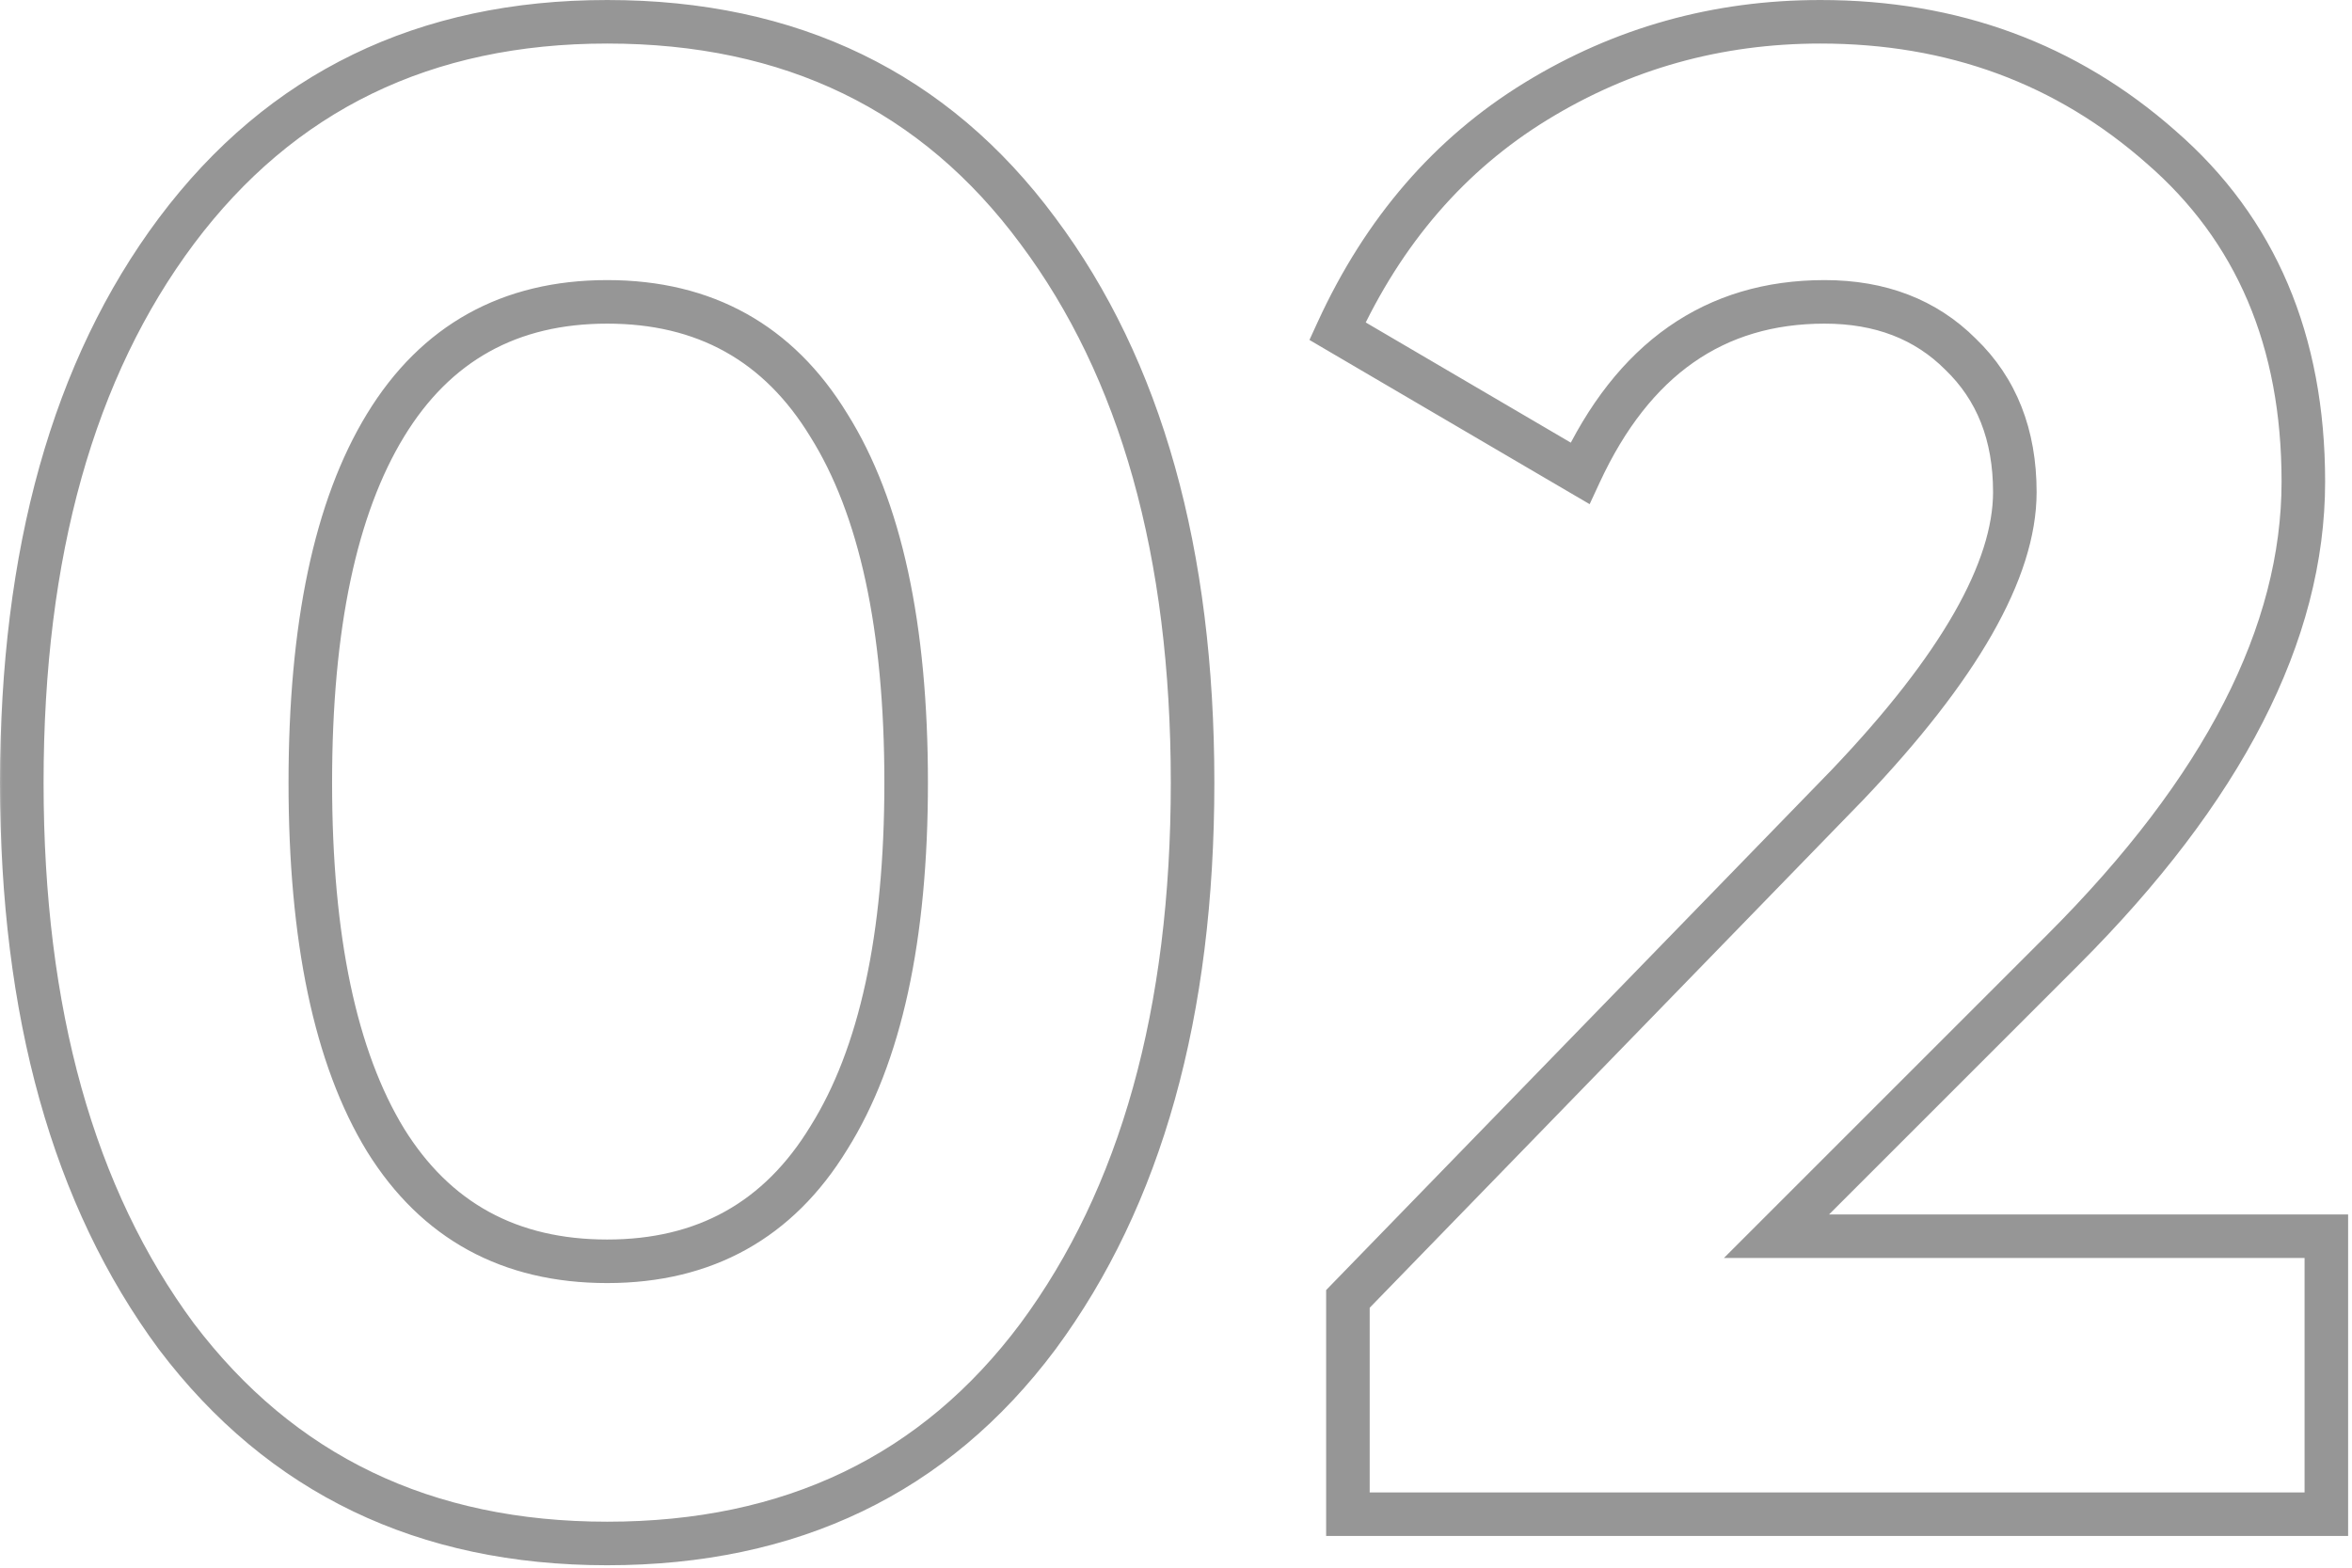<svg width="108" height="72" viewBox="0 0 108 72" fill="none" xmlns="http://www.w3.org/2000/svg">
<mask id="path-1-outside-1_970_7853" maskUnits="userSpaceOnUse" x="-0.359" y="-0.456" width="109" height="73" fill="black">
<rect fill="white" x="-0.359" y="-0.456" width="109" height="73"/>
<path d="M27.881 70.888C19.497 70.888 12.905 67.72 8.105 61.384C3.369 54.984 1.001 46.504 1.001 35.944C1.001 25.384 3.369 16.936 8.105 10.6C12.905 4.2 19.497 1 27.881 1C36.329 1 42.921 4.2 47.657 10.6C52.393 16.936 54.761 25.384 54.761 35.944C54.761 46.504 52.393 54.984 47.657 61.384C42.921 67.72 36.329 70.888 27.881 70.888ZM17.705 52.36C20.009 56.072 23.401 57.928 27.881 57.928C32.361 57.928 35.753 56.04 38.057 52.264C40.425 48.488 41.609 43.048 41.609 35.944C41.609 28.776 40.425 23.304 38.057 19.528C35.753 15.752 32.361 13.864 27.881 13.864C23.401 13.864 20.009 15.752 17.705 19.528C15.401 23.304 14.249 28.776 14.249 35.944C14.249 43.112 15.401 48.584 17.705 52.36ZM61.894 69.544V59.656L84.838 36.04C89.958 30.664 92.518 26.184 92.518 22.6C92.518 19.976 91.686 17.864 90.022 16.264C88.422 14.664 86.342 13.864 83.782 13.864C78.726 13.864 74.982 16.488 72.55 21.736L61.414 15.208C63.526 10.6 66.566 7.08 70.534 4.648C74.502 2.216 78.854 1 83.59 1C89.67 1 94.886 2.92 99.238 6.76C103.59 10.536 105.766 15.656 105.766 22.12C105.766 29.096 102.086 36.264 94.726 43.624L81.574 56.776H106.822V69.544H61.894Z"/>
</mask>
<path d="M8.105 61.384L7.301 61.979L7.308 61.988L8.105 61.384ZM8.105 10.6L7.305 10L7.304 10.001L8.105 10.6ZM47.657 10.6L46.853 11.195L46.856 11.199L47.657 10.6ZM47.657 61.384L48.458 61.983L48.461 61.979L47.657 61.384ZM17.705 52.36L16.851 52.881L16.855 52.887L17.705 52.36ZM38.057 52.264L37.209 51.733L37.203 51.743L38.057 52.264ZM38.057 19.528L37.203 20.049L37.209 20.059L38.057 19.528ZM27.881 70.888V69.888C19.79 69.888 13.501 66.851 8.902 60.78L8.105 61.384L7.308 61.988C12.308 68.589 19.203 71.888 27.881 71.888V70.888ZM8.105 61.384L8.908 60.789C4.336 54.61 2.001 46.359 2.001 35.944H1.001H0.001C0.001 46.649 2.401 55.358 7.301 61.979L8.105 61.384ZM1.001 35.944H2.001C2.001 25.528 4.336 17.312 8.906 11.199L8.105 10.6L7.304 10.001C2.401 16.56 0.001 25.24 0.001 35.944H1.001ZM8.105 10.6L8.905 11.2C13.505 5.066 19.794 2 27.881 2V1V-5.91278e-05C19.2 -5.91278e-05 12.304 3.334 7.305 10L8.105 10.6ZM27.881 1V2C36.034 2 42.318 5.067 46.853 11.195L47.657 10.6L48.461 10.005C43.523 3.333 36.623 -5.91278e-05 27.881 -5.91278e-05V1ZM47.657 10.6L46.856 11.199C51.425 17.312 53.761 25.528 53.761 35.944H54.761H55.761C55.761 25.24 53.36 16.56 48.458 10.001L47.657 10.6ZM54.761 35.944H53.761C53.761 46.359 51.425 54.61 46.853 60.789L47.657 61.384L48.461 61.979C53.36 55.358 55.761 46.649 55.761 35.944H54.761ZM47.657 61.384L46.856 60.785C42.323 66.849 36.038 69.888 27.881 69.888V70.888V71.888C36.619 71.888 43.518 68.591 48.458 61.983L47.657 61.384ZM17.705 52.36L16.855 52.887C19.347 56.902 23.066 58.928 27.881 58.928V57.928V56.928C23.736 56.928 20.67 55.242 18.554 51.833L17.705 52.36ZM27.881 57.928V58.928C32.704 58.928 36.422 56.863 38.91 52.785L38.057 52.264L37.203 51.743C35.083 55.217 32.017 56.928 27.881 56.928V57.928ZM38.057 52.264L38.904 52.795C41.415 48.792 42.609 43.134 42.609 35.944H41.609H40.609C40.609 42.962 39.435 48.184 37.209 51.733L38.057 52.264ZM41.609 35.944H42.609C42.609 28.692 41.415 23.001 38.904 18.997L38.057 19.528L37.209 20.059C39.434 23.607 40.609 28.86 40.609 35.944H41.609ZM38.057 19.528L38.91 19.007C36.422 14.929 32.704 12.864 27.881 12.864V13.864V14.864C32.017 14.864 35.083 16.575 37.203 20.049L38.057 19.528ZM27.881 13.864V12.864C23.058 12.864 19.339 14.929 16.851 19.007L17.705 19.528L18.558 20.049C20.678 16.575 23.744 14.864 27.881 14.864V13.864ZM17.705 19.528L16.851 19.007C14.409 23.009 13.249 28.695 13.249 35.944H14.249H15.249C15.249 28.857 16.392 23.599 18.558 20.049L17.705 19.528ZM14.249 35.944H13.249C13.249 43.193 14.409 48.879 16.851 52.881L17.705 52.36L18.558 51.839C16.392 48.289 15.249 43.031 15.249 35.944H14.249ZM61.894 69.544H60.894V70.544H61.894V69.544ZM61.894 59.656L61.177 58.959L60.894 59.25V59.656H61.894ZM84.838 36.04L85.555 36.737L85.562 36.73L84.838 36.04ZM90.022 16.264L89.315 16.971L89.322 16.978L89.329 16.985L90.022 16.264ZM72.55 21.736L72.044 22.599L72.994 23.155L73.457 22.156L72.55 21.736ZM61.414 15.208L60.505 14.791L60.128 15.613L60.908 16.071L61.414 15.208ZM70.534 4.648L70.011 3.795L70.534 4.648ZM99.238 6.76L98.576 7.51L98.582 7.515L99.238 6.76ZM81.574 56.776L80.867 56.069L79.16 57.776H81.574V56.776ZM106.822 56.776H107.822V55.776H106.822V56.776ZM106.822 69.544V70.544H107.822V69.544H106.822ZM61.894 69.544H62.894V59.656H61.894H60.894V69.544H61.894ZM61.894 59.656L62.611 60.353L85.555 36.737L84.838 36.04L84.121 35.343L61.177 58.959L61.894 59.656ZM84.838 36.04L85.562 36.73C88.156 34.006 90.133 31.477 91.466 29.144C92.797 26.815 93.518 24.626 93.518 22.6H92.518H91.518C91.518 24.158 90.959 26 89.73 28.152C88.503 30.299 86.64 32.698 84.114 35.35L84.838 36.04ZM92.518 22.6H93.518C93.518 19.745 92.603 17.358 90.715 15.543L90.022 16.264L89.329 16.985C90.769 18.37 91.518 20.207 91.518 22.6H92.518ZM90.022 16.264L90.729 15.557C88.916 13.744 86.569 12.864 83.782 12.864V13.864V14.864C86.115 14.864 87.928 15.584 89.315 16.971L90.022 16.264ZM83.782 13.864V12.864C81.071 12.864 78.666 13.571 76.608 15.013C74.558 16.45 72.913 18.573 71.643 21.316L72.55 21.736L73.457 22.156C74.618 19.651 76.062 17.838 77.756 16.651C79.442 15.469 81.436 14.864 83.782 14.864V13.864ZM72.55 21.736L73.056 20.873L61.92 14.345L61.414 15.208L60.908 16.071L72.044 22.599L72.55 21.736ZM61.414 15.208L62.323 15.625C64.36 11.18 67.273 7.82 71.056 5.501L70.534 4.648L70.011 3.795C65.859 6.34 62.692 10.02 60.505 14.791L61.414 15.208ZM70.534 4.648L71.056 5.501C74.864 3.167 79.035 2 83.59 2V1V-5.91278e-05C78.673 -5.91278e-05 74.139 1.265 70.011 3.795L70.534 4.648ZM83.59 1V2C89.439 2 94.416 3.839 98.576 7.51L99.238 6.76L99.9 6.01C95.356 2.001 89.901 -5.91278e-05 83.59 -5.91278e-05V1ZM99.238 6.76L98.582 7.515C102.687 11.077 104.766 15.906 104.766 22.12H105.766H106.766C106.766 15.406 104.492 9.995 99.893 6.005L99.238 6.76ZM105.766 22.12H104.766C104.766 28.725 101.283 35.653 94.019 42.917L94.726 43.624L95.433 44.331C102.889 36.875 106.766 29.467 106.766 22.12H105.766ZM94.726 43.624L94.019 42.917L80.867 56.069L81.574 56.776L82.281 57.483L95.433 44.331L94.726 43.624ZM81.574 56.776V57.776H106.822V56.776V55.776H81.574V56.776ZM106.822 56.776H105.822V69.544H106.822H107.822V56.776H106.822ZM106.822 69.544V68.544H61.894V69.544V70.544H106.822V69.544Z" fill="#969696" mask="url(#path-1-outside-1_970_7853)"/>
</svg>

